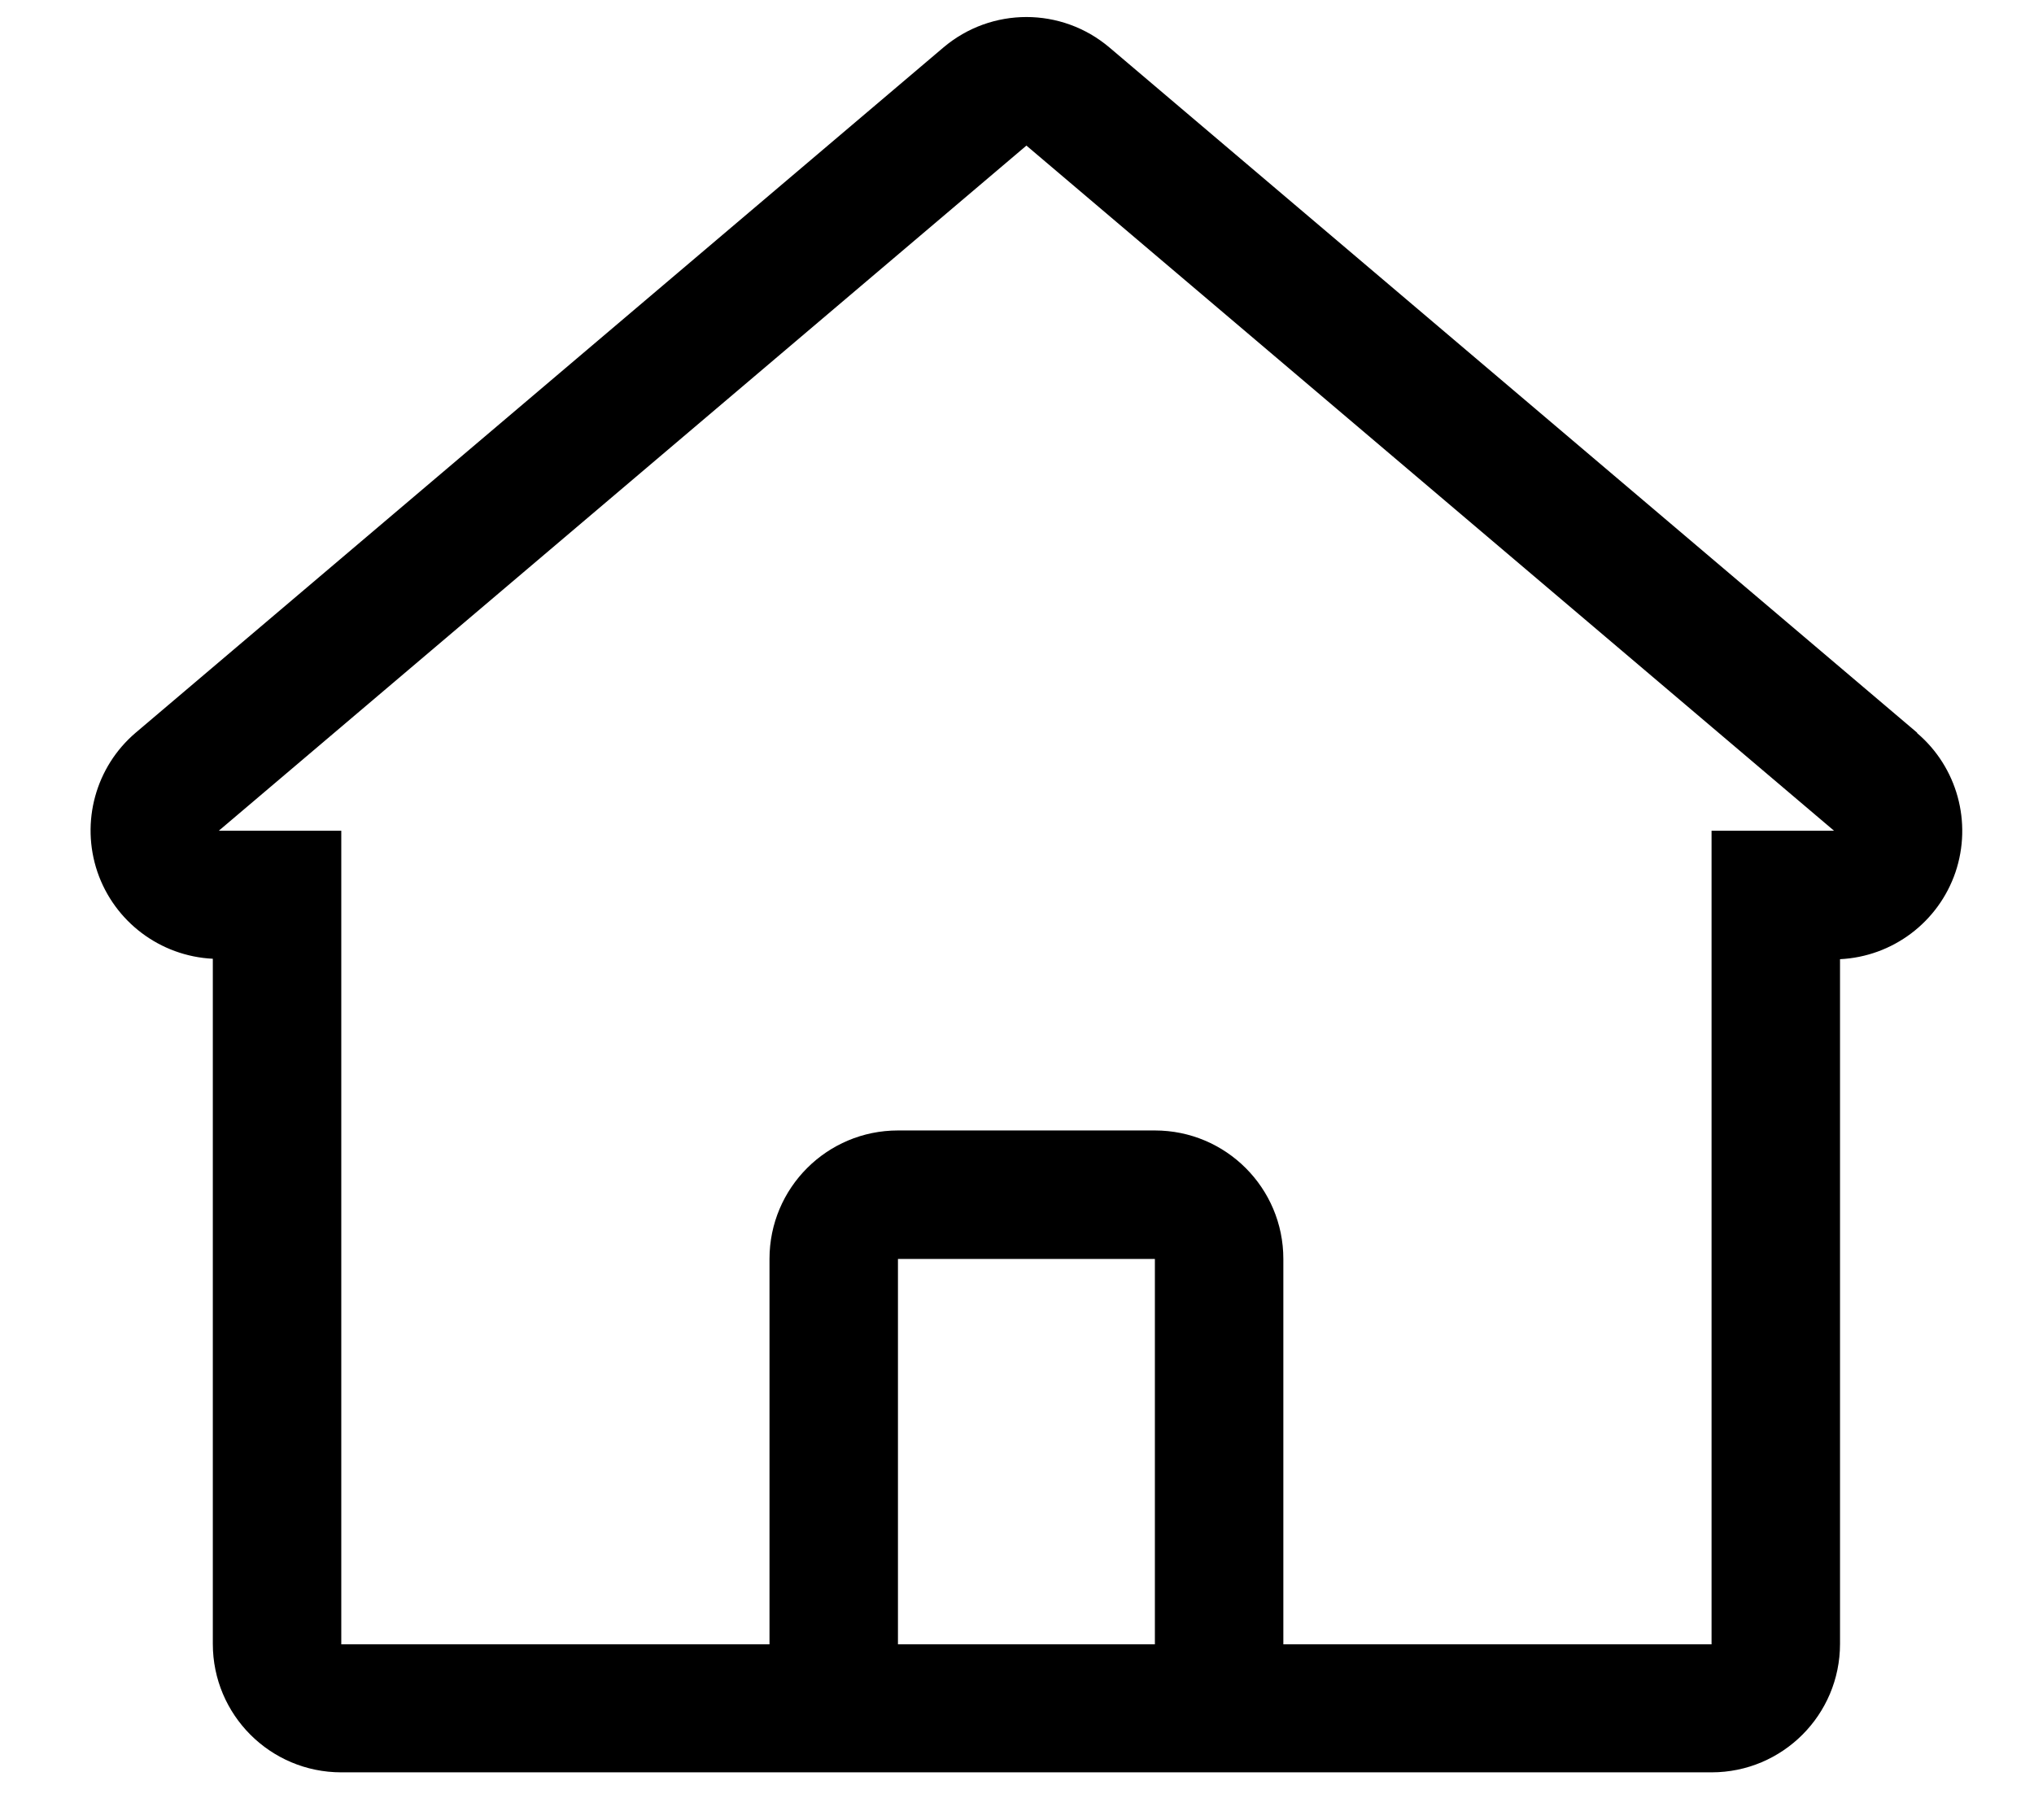 <?xml version="1.0" encoding="UTF-8"?>
<svg width="19px" height="17px" viewBox="0 0 19 17" version="1.1" xmlns="http://www.w3.org/2000/svg" xmlns:xlink="http://www.w3.org/1999/xlink">
    <!-- Generator: Sketch 62 (91390) - https://sketch.com -->
    <title>Home</title>
    <desc>Created with Sketch.</desc>
    <g id="Page-1" stroke="none" stroke-width="1" fill="none" fill-rule="evenodd">
        <g id="Kemmler_PDP_191125_Desktop_AllClosed" transform="translate(-998, -663)" fill="#000000" >
            <g id="Group-3" transform="translate(970, 493)">
                <g id="Group" transform="translate(0, 142)">
                    <g id="Home" transform="translate(28.5, 28)">
                        <path d="M17.408,6.844 L9.864,0.444 C9.416,0.064 8.76,0.064 8.312,0.444 L0.768,6.844 C0.393,7.163 0.252,7.679 0.41,8.145 C0.569,8.61 0.996,8.932 1.488,8.956 L1.488,15.356 C1.488,16.019 2.025,16.556 2.688,16.556 L15.488,16.556 C16.151,16.556 16.688,16.019 16.688,15.356 L16.688,8.96 C17.18,8.936 17.607,8.614 17.766,8.149 C17.924,7.683 17.783,7.167 17.408,6.848 L17.408,6.844 Z M8.688,15.36 L7.888,15.36 L7.888,11.76 L10.288,11.76 L10.288,15.36 L8.688,15.36 Z M15.488,7.76 L15.488,15.36 L11.488,15.36 L11.488,11.76 C11.488,11.097 10.951,10.56 10.288,10.56 L7.888,10.56 C7.225,10.56 6.688,11.097 6.688,11.76 L6.688,15.36 L2.688,15.36 L2.688,7.76 L1.544,7.76 L9.088,1.36 L16.632,7.76 L15.488,7.76 Z" id="Shape"></path>
                    </g>
                </g>
            </g>
        </g>
    </g>
</svg>